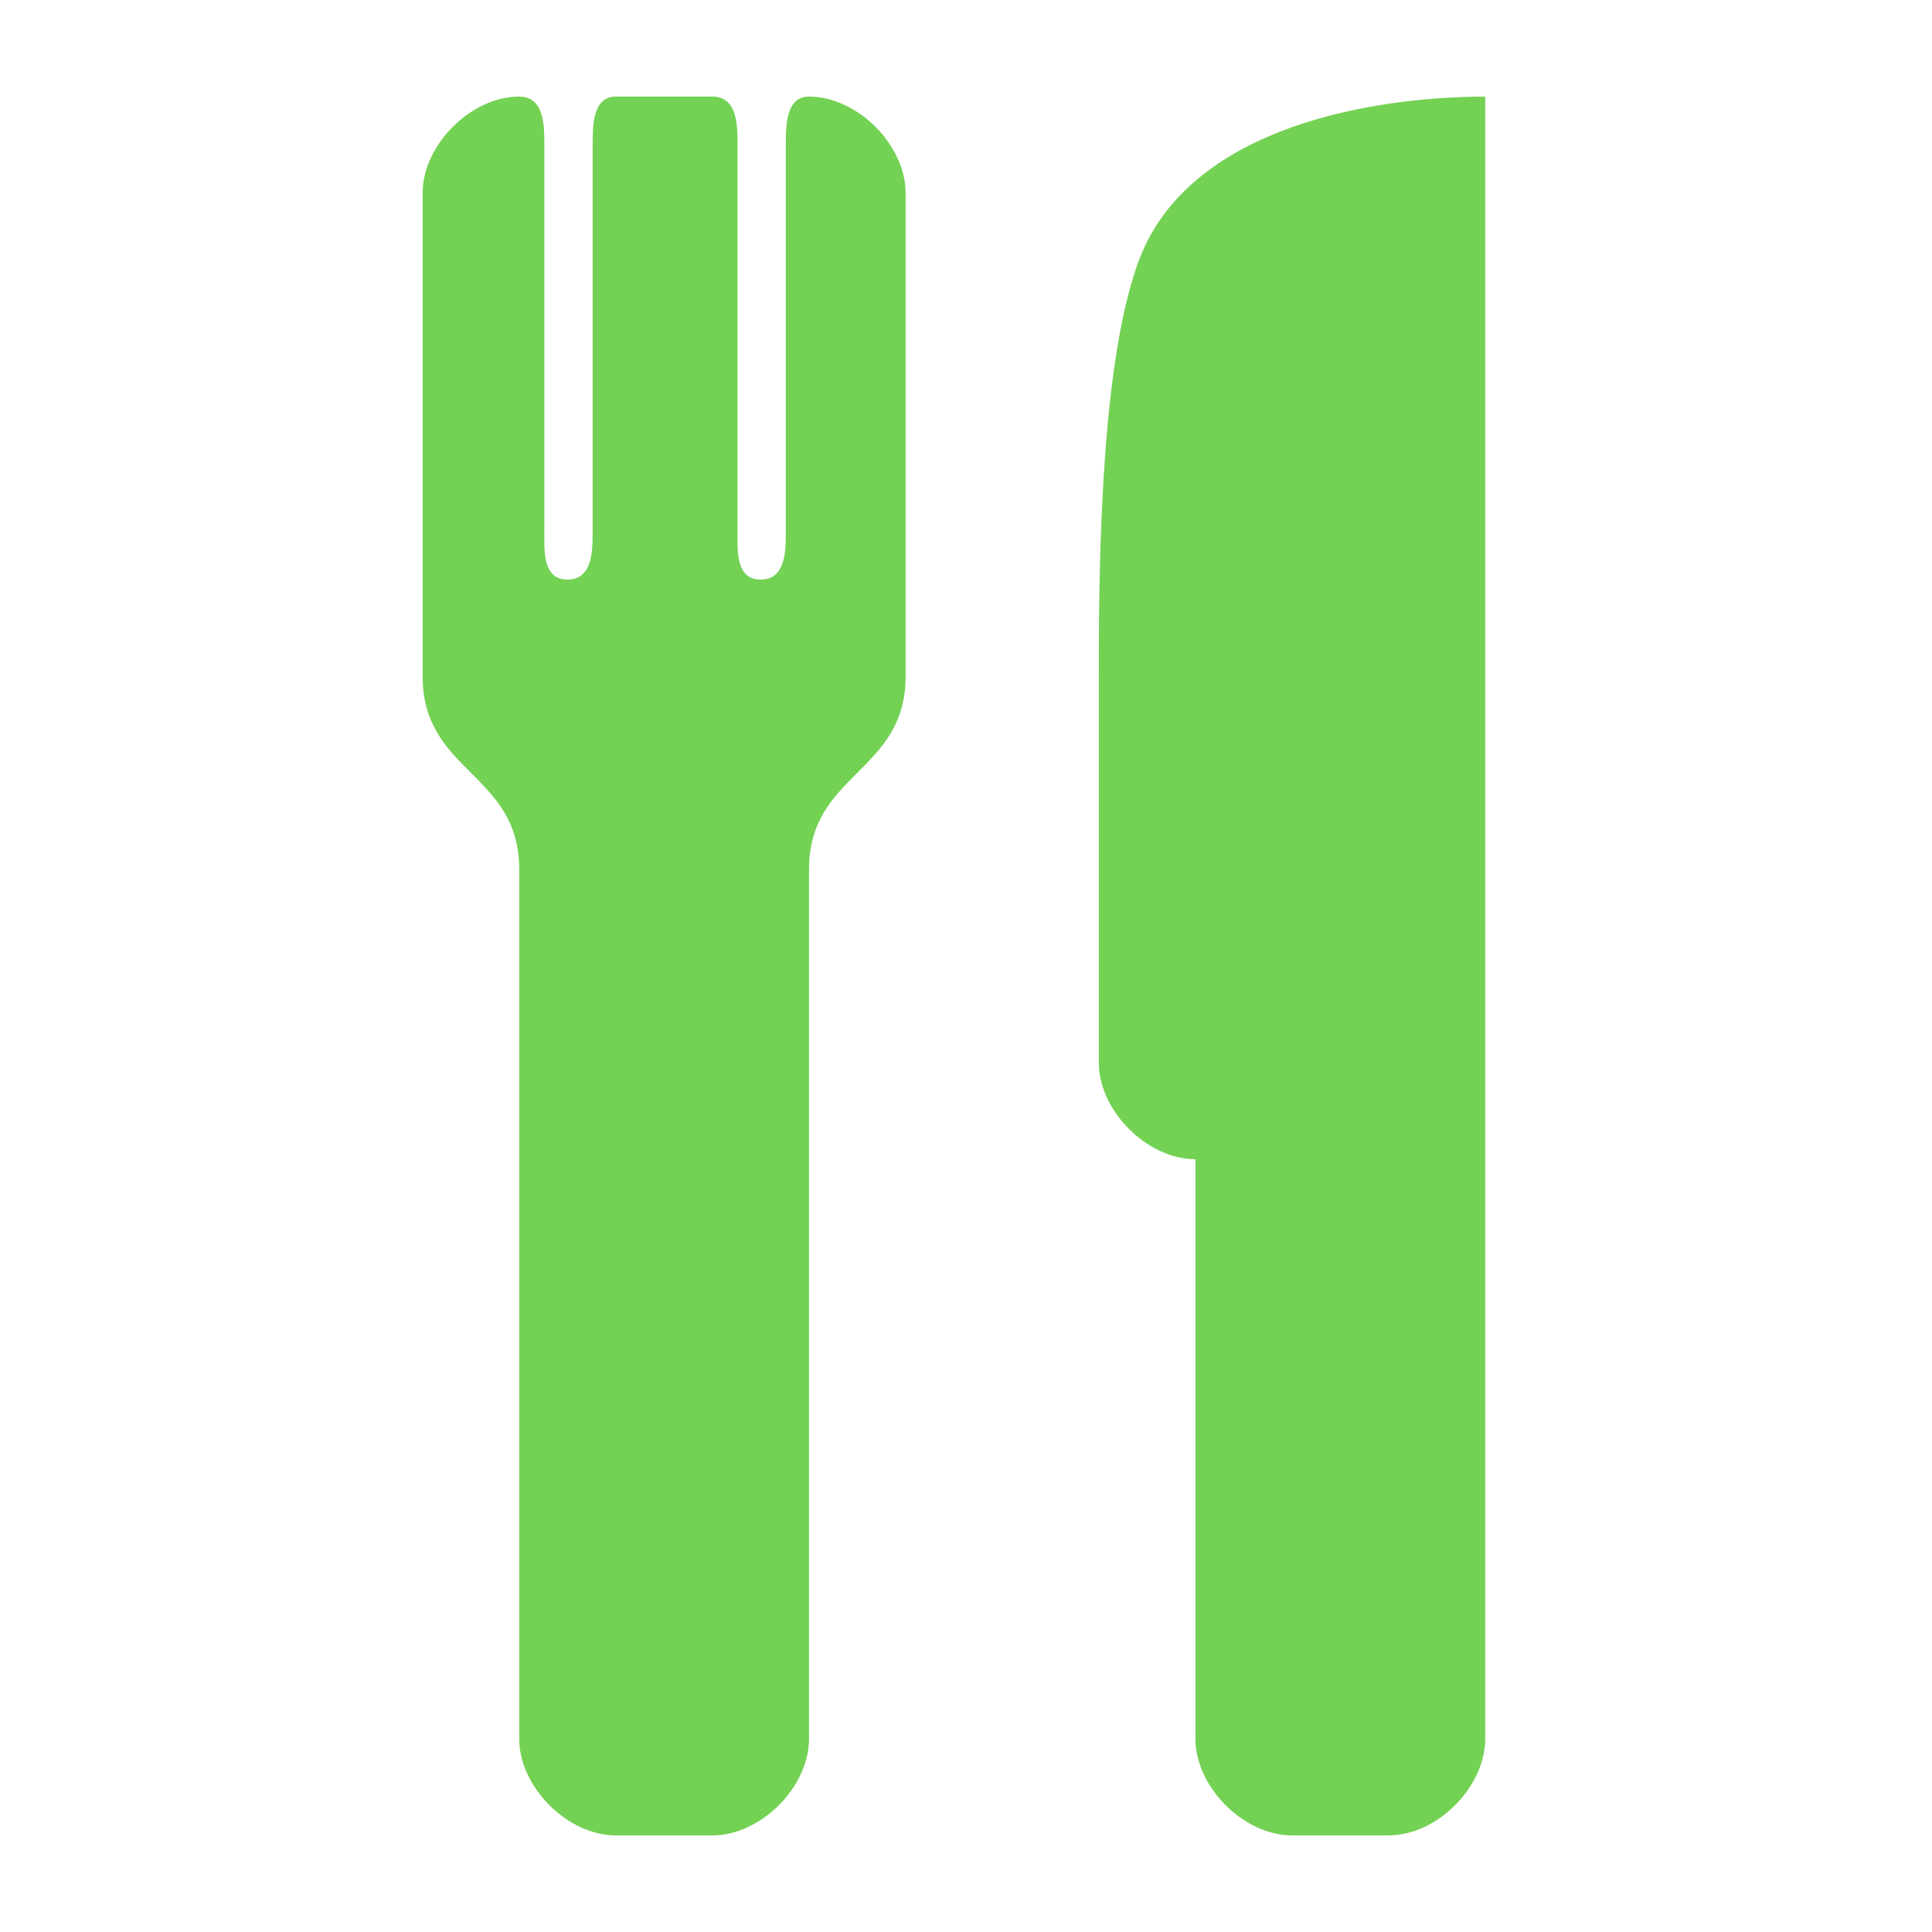 <?xml version="1.0" ?><svg version="1.1" xmlns="http://www.w3.org/2000/svg" width="250" height="250" viewBox="0 0 18 32">
<style>svg { --primary-color: #73d154; --secondary-color: #ffffff; --tertiary-color: #000000; }</style>
<path style="fill:#73d154" d="M1.6 1.6c-0.8 0-1.6 0.8-1.6 1.6v8c0 1.6 1.6 1.6 1.6 3.2v14.4c0 0.8 0.8 1.6 1.6 1.6h1.6c0.8 0 1.6-0.8 1.6-1.6v-14.4c0-1.6 1.6-1.6 1.6-3.2v-8c0-0.8-0.8-1.6-1.6-1.6-0.384 0-0.384 0.48-0.384 0.8v6.4c0 0.32 0 0.8-0.416 0.8s-0.384-0.48-0.384-0.8v-6.4c0-0.32 0-0.8-0.416-0.8h-1.6c-0.384 0-0.384 0.48-0.384 0.8v6.4c0 0.32 0 0.8-0.416 0.8s-0.384-0.48-0.384-0.8v-6.4c0-0.32 0-0.8-0.416-0.8zM17.6 1.6c-1.6 0-4.576 0.384-5.6 2.4-0.8 1.6-0.8 5.6-0.8 7.2v6.4c0 0.8 0.8 1.6 1.6 1.6v9.6c0 0.8 0.8 1.6 1.6 1.6h1.6c0.8 0 1.6-0.8 1.6-1.6z"></path>
</svg>
